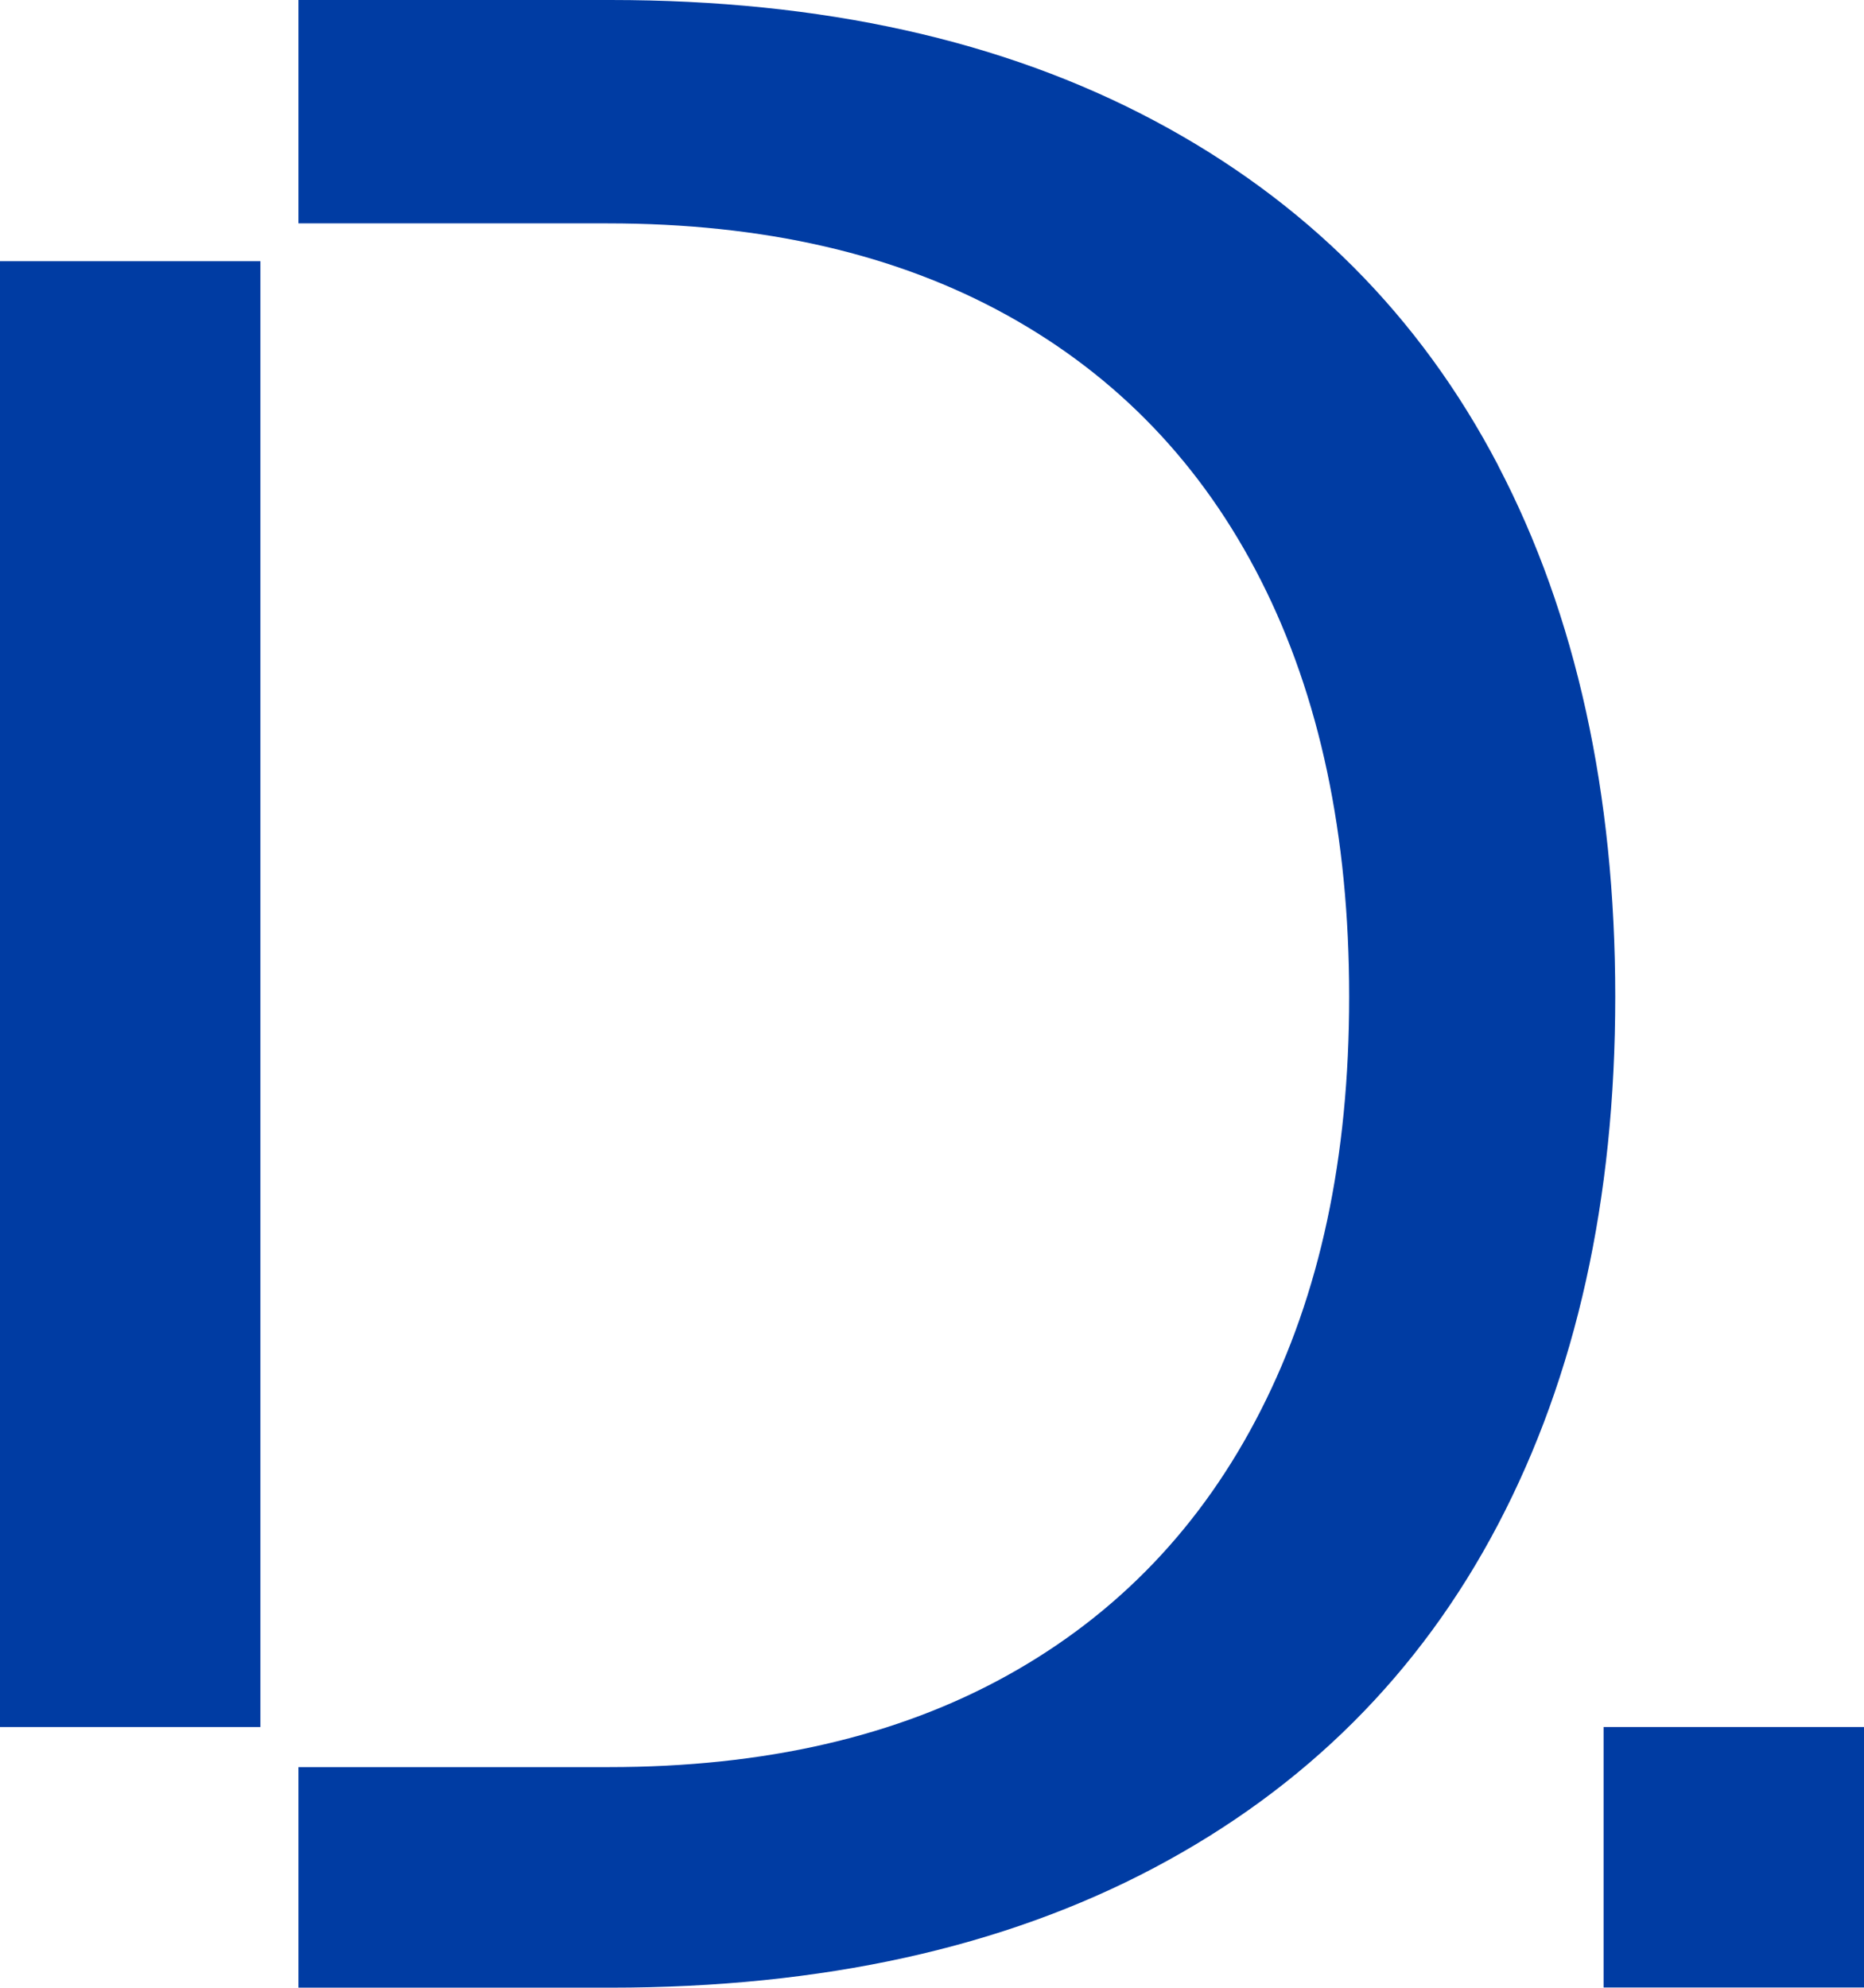 <?xml version="1.0" encoding="UTF-8"?>
<svg id="Layer_2" data-name="Layer 2" xmlns="http://www.w3.org/2000/svg" viewBox="0 0 99.06 105.62">
  <defs>
    <style>
      .cls-1 {
        fill: #003ca3;
      }
    </style>
  </defs>
  <g id="Layer_1-2" data-name="Layer 1">
    <g>
      <g>
        <rect class="cls-1" y="13.88" width="13.84" height="77.89"/>
        <path class="cls-1" d="m79.61,24.72c-4.15-7.93-10.24-14.04-18.27-18.31C53.31,2.14,43.68,0,32.45,0H15.86v11.87h16.44c8.25,0,15.32,1.62,21.2,4.87,5.88,3.25,10.39,7.95,13.51,14.1,3.12,6.15,4.69,13.53,4.69,22.12s-1.56,15.82-4.69,21.97c-3.12,6.15-7.62,10.85-13.48,14.1-5.86,3.25-12.92,4.87-21.17,4.87H15.86v11.72h16.59c11.23,0,20.86-2.12,28.89-6.37s14.12-10.33,18.27-18.24c4.15-7.91,6.23-17.26,6.23-28.05s-2.08-20.3-6.23-28.23Z"/>
      </g>
      <rect class="cls-1" x="85.22" y="91.77" width="13.84" height="13.84"/>
    </g>
  </g>
</svg>